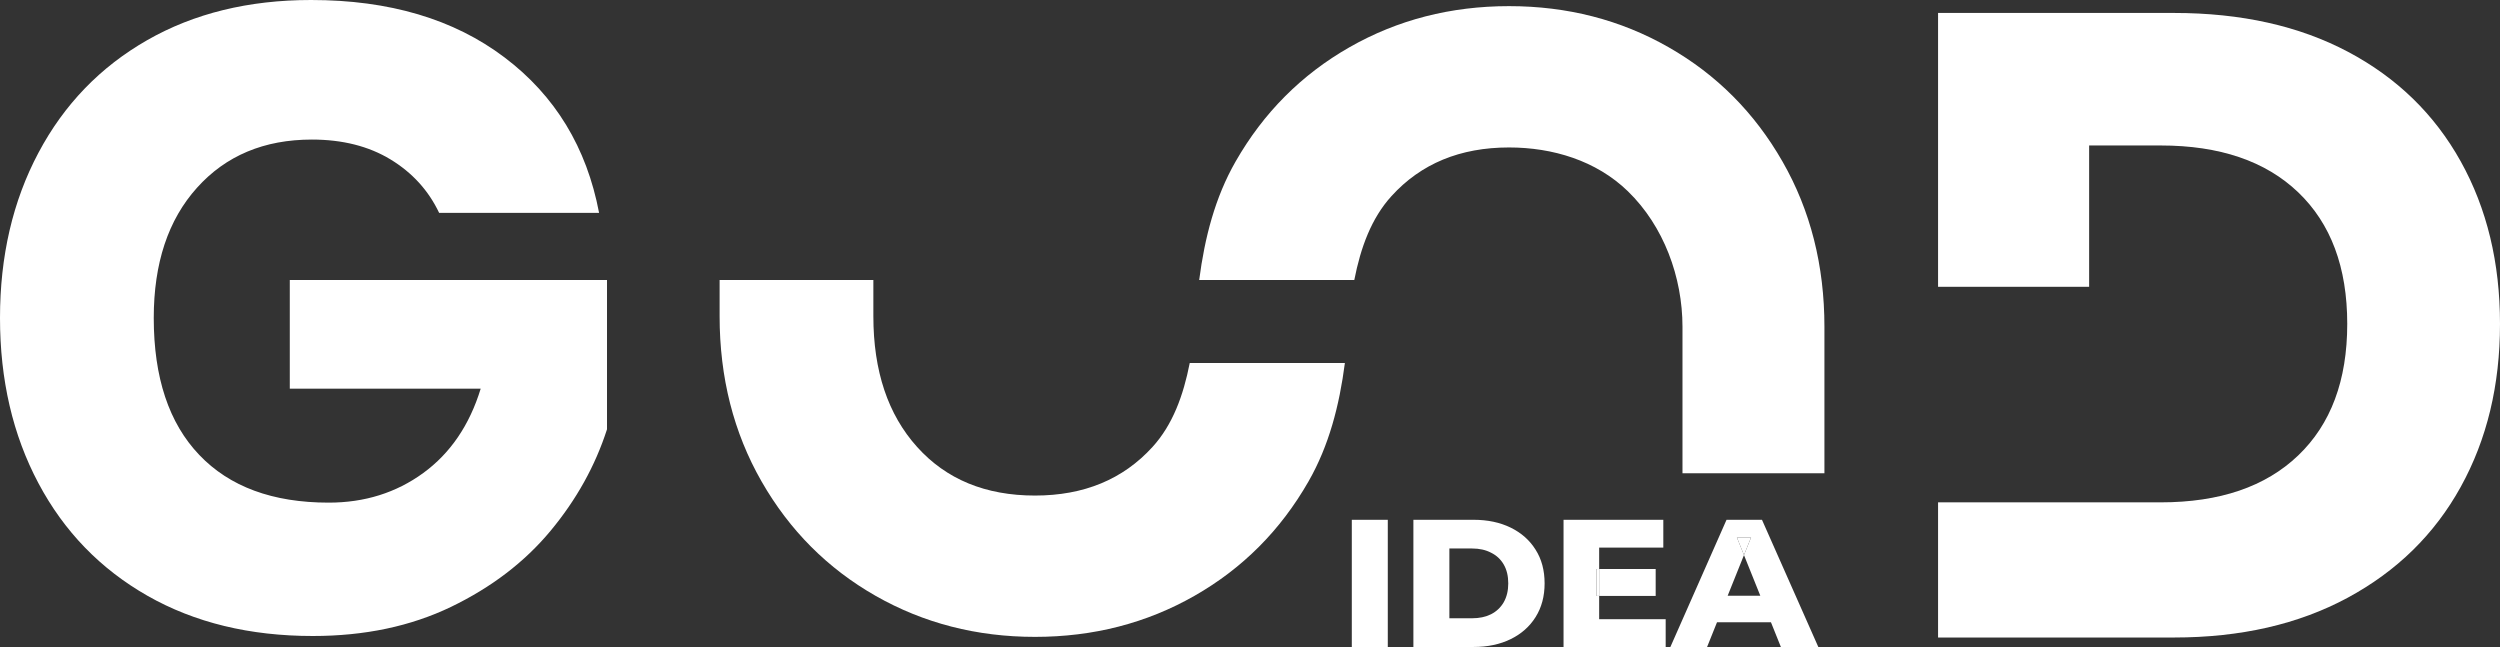 <?xml version="1.0" encoding="UTF-8"?> <svg xmlns="http://www.w3.org/2000/svg" width="1024" height="265" viewBox="0 0 1024 265" fill="none"><rect x="0" y="0" width="1024" height="265" fill="#333333" stroke="none"/> <path d="M206.65 23.514C227.407 39.191 240.309 60.423 245.385 87.195H179.871C175.515 78.021 168.877 70.723 159.955 65.303C151.019 59.882 140.28 57.164 127.754 57.164C108.199 57.164 92.519 63.741 80.699 76.895C68.863 90.033 62.976 107.827 62.976 130.245C62.976 154.615 69.179 173.309 81.615 186.328C94.036 199.361 111.698 205.878 134.633 205.878C149.352 205.878 162.253 201.839 173.368 193.746C184.452 185.667 192.307 174.15 196.888 159.21H118.697V114.689H248.629V175.847C243.808 190.803 236.103 204.677 225.485 217.455C214.866 230.233 201.273 240.594 184.767 248.567C168.231 256.526 149.352 260.505 128.114 260.505C102.296 260.505 79.737 255.024 60.438 244.048C41.138 233.056 26.239 217.68 15.74 197.92C5.227 178.129 0 155.576 0 130.245C0 104.929 5.227 82.375 15.74 62.585C26.239 42.809 41.078 27.433 60.272 16.457C79.437 5.496 101.831 0 127.409 0C159.475 0 185.894 7.823 206.65 23.514Z" fill="white"></path> <path d="M1007.91 66.103C997.176 46.808 981.796 31.853 961.775 21.237C941.755 10.621 917.979 5.305 890.449 5.305H793.83V117.472H855.709V59.587H885.027C909.148 59.587 927.937 65.968 941.319 78.746C954.716 91.555 961.43 109.498 961.43 132.667C961.43 155.806 954.716 173.78 941.319 186.573C927.922 199.381 909.148 205.763 885.027 205.763H793.83V261.125H890.449C917.739 261.125 941.439 255.705 961.58 244.848C981.721 233.977 997.191 218.857 1007.91 199.441C1018.65 180.026 1024 157.773 1024 132.682C1024 107.591 1018.65 85.398 1007.91 66.103Z" fill="white"></path> <path d="M487.315 148.698C484.702 162.032 480.316 174.014 472.071 183.068C460.01 196.342 443.955 202.979 423.934 202.979C403.673 202.979 387.572 196.342 375.647 183.068C363.706 169.825 357.729 151.956 357.729 129.523V114.688H294.753V129.523C294.753 154.614 300.475 177.182 311.935 197.198C323.395 217.214 338.955 232.83 358.63 244.046C378.29 255.248 400.053 260.864 423.949 260.864C447.845 260.864 469.623 255.248 489.268 244.046C508.943 232.83 524.518 217.214 535.963 197.198C544.358 182.543 548.609 166.071 550.862 148.698H487.315Z" fill="white"></path> <path d="M730.118 66.178C718.673 46.163 703.098 30.547 683.423 19.33C663.793 8.128 642 2.513 618.104 2.513C594.208 2.513 572.43 8.128 552.785 19.33C533.11 30.547 517.535 46.163 506.09 66.178C497.694 80.834 493.444 97.306 491.191 114.679H554.723C557.336 101.345 561.722 89.362 569.967 80.308C582.028 67.034 598.068 60.398 618.104 60.398C635.917 60.398 653.805 65.743 666.797 78.356C681.485 92.621 689.145 113.553 689.145 133.854V193.856H747.285V133.854C747.285 108.763 741.593 86.209 730.118 66.178Z" fill="white"></path> <path d="M553.7 265V212.905H568.439V265H553.7Z" fill="white"></path> <path d="M578.925 265V212.905H603.565C609.322 212.905 614.383 213.972 618.751 216.105C623.118 218.238 626.517 221.24 628.949 225.11C631.43 228.98 632.671 233.594 632.671 238.952C632.671 244.261 631.43 248.875 628.949 252.795C626.517 256.665 623.118 259.666 618.751 261.8C614.383 263.933 609.322 265 603.565 265H578.925ZM593.664 253.241H602.969C605.947 253.241 608.527 252.696 610.711 251.604C612.944 250.463 614.681 248.826 615.922 246.692C617.163 244.509 617.783 241.929 617.783 238.952C617.783 235.926 617.163 233.346 615.922 231.213C614.681 229.079 612.944 227.467 610.711 226.375C608.527 225.234 605.947 224.663 602.969 224.663H593.664V253.241Z" fill="white"></path> <path fill-rule="evenodd" clip-rule="evenodd" d="M707.189 212.905L684.187 265H699.224L703.287 254.879H725.384L729.447 265H744.781L721.705 212.905H707.189ZM721.022 244.013L714.335 227.356L717.239 220.124H711.432L714.335 227.356L707.649 244.013H721.022Z" fill="white"></path> <path d="M717.239 220.124H711.432L714.335 227.356L717.239 220.124Z" fill="white"></path> <path fill-rule="evenodd" clip-rule="evenodd" d="M678.167 233.073H655.016V224.291H681.293V212.905H640.426V265H682.261V253.613H655.016V244.088H678.167V233.073ZM655.016 244.088V233.073H653.974V244.088H655.016Z" fill="white"></path> <path d="M653.974 233.073V244.088H655.016V233.073H653.974Z" fill="white"></path> </svg> 